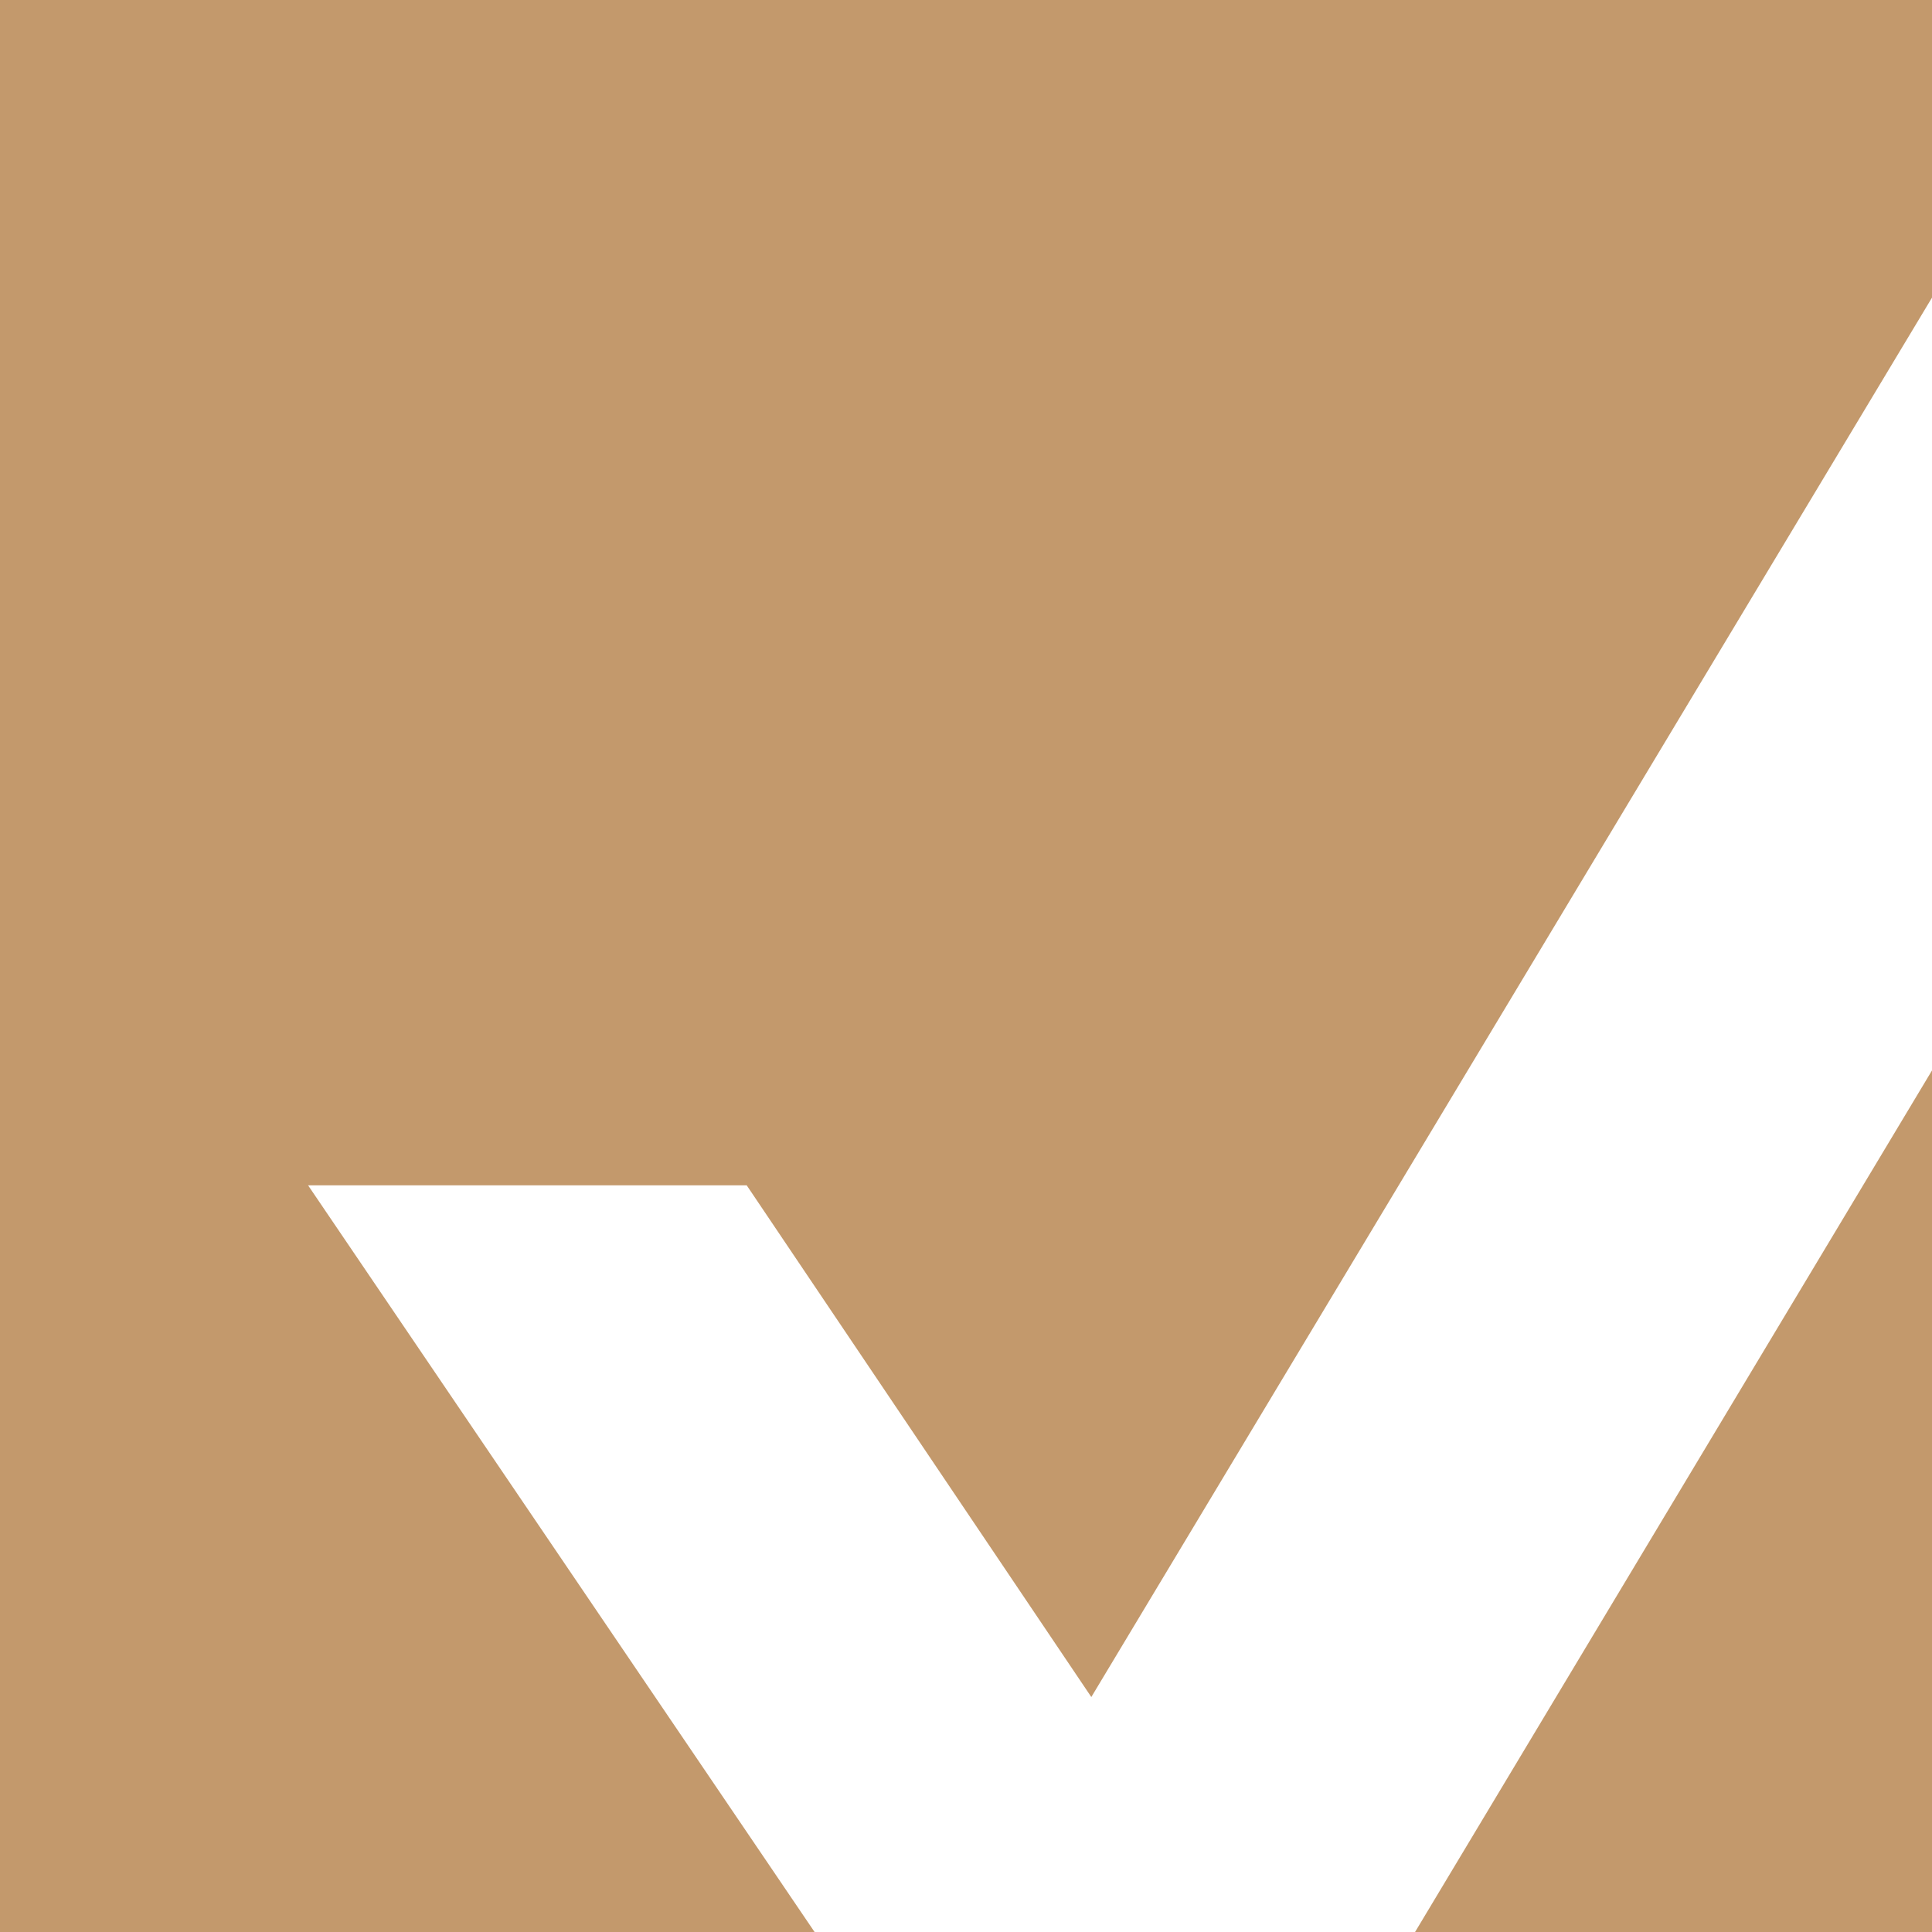 <?xml version="1.0" encoding="UTF-8"?> <!-- Generator: Adobe Illustrator 27.9.0, SVG Export Plug-In . SVG Version: 6.00 Build 0) --> <svg xmlns="http://www.w3.org/2000/svg" xmlns:xlink="http://www.w3.org/1999/xlink" x="0px" y="0px" viewBox="0 0 37 37" style="enable-background:new 0 0 37 37;" xml:space="preserve"> <style type="text/css"> .st0{fill-rule:evenodd;clip-rule:evenodd;fill:#C3996C;} </style> <g id="Layer_5"> </g> <g id="Layer_1"> <path class="st0" d="M0,0v37h15.6L5.9,22.7h8.4l6.6,9.8L37,5.7V0H0z M37,37V20.5L27.1,37H37z"></path> </g> <g id="Layer_4"> </g> <g id="Layer_3"> </g> <g id="Layer_2"> </g> </svg> 